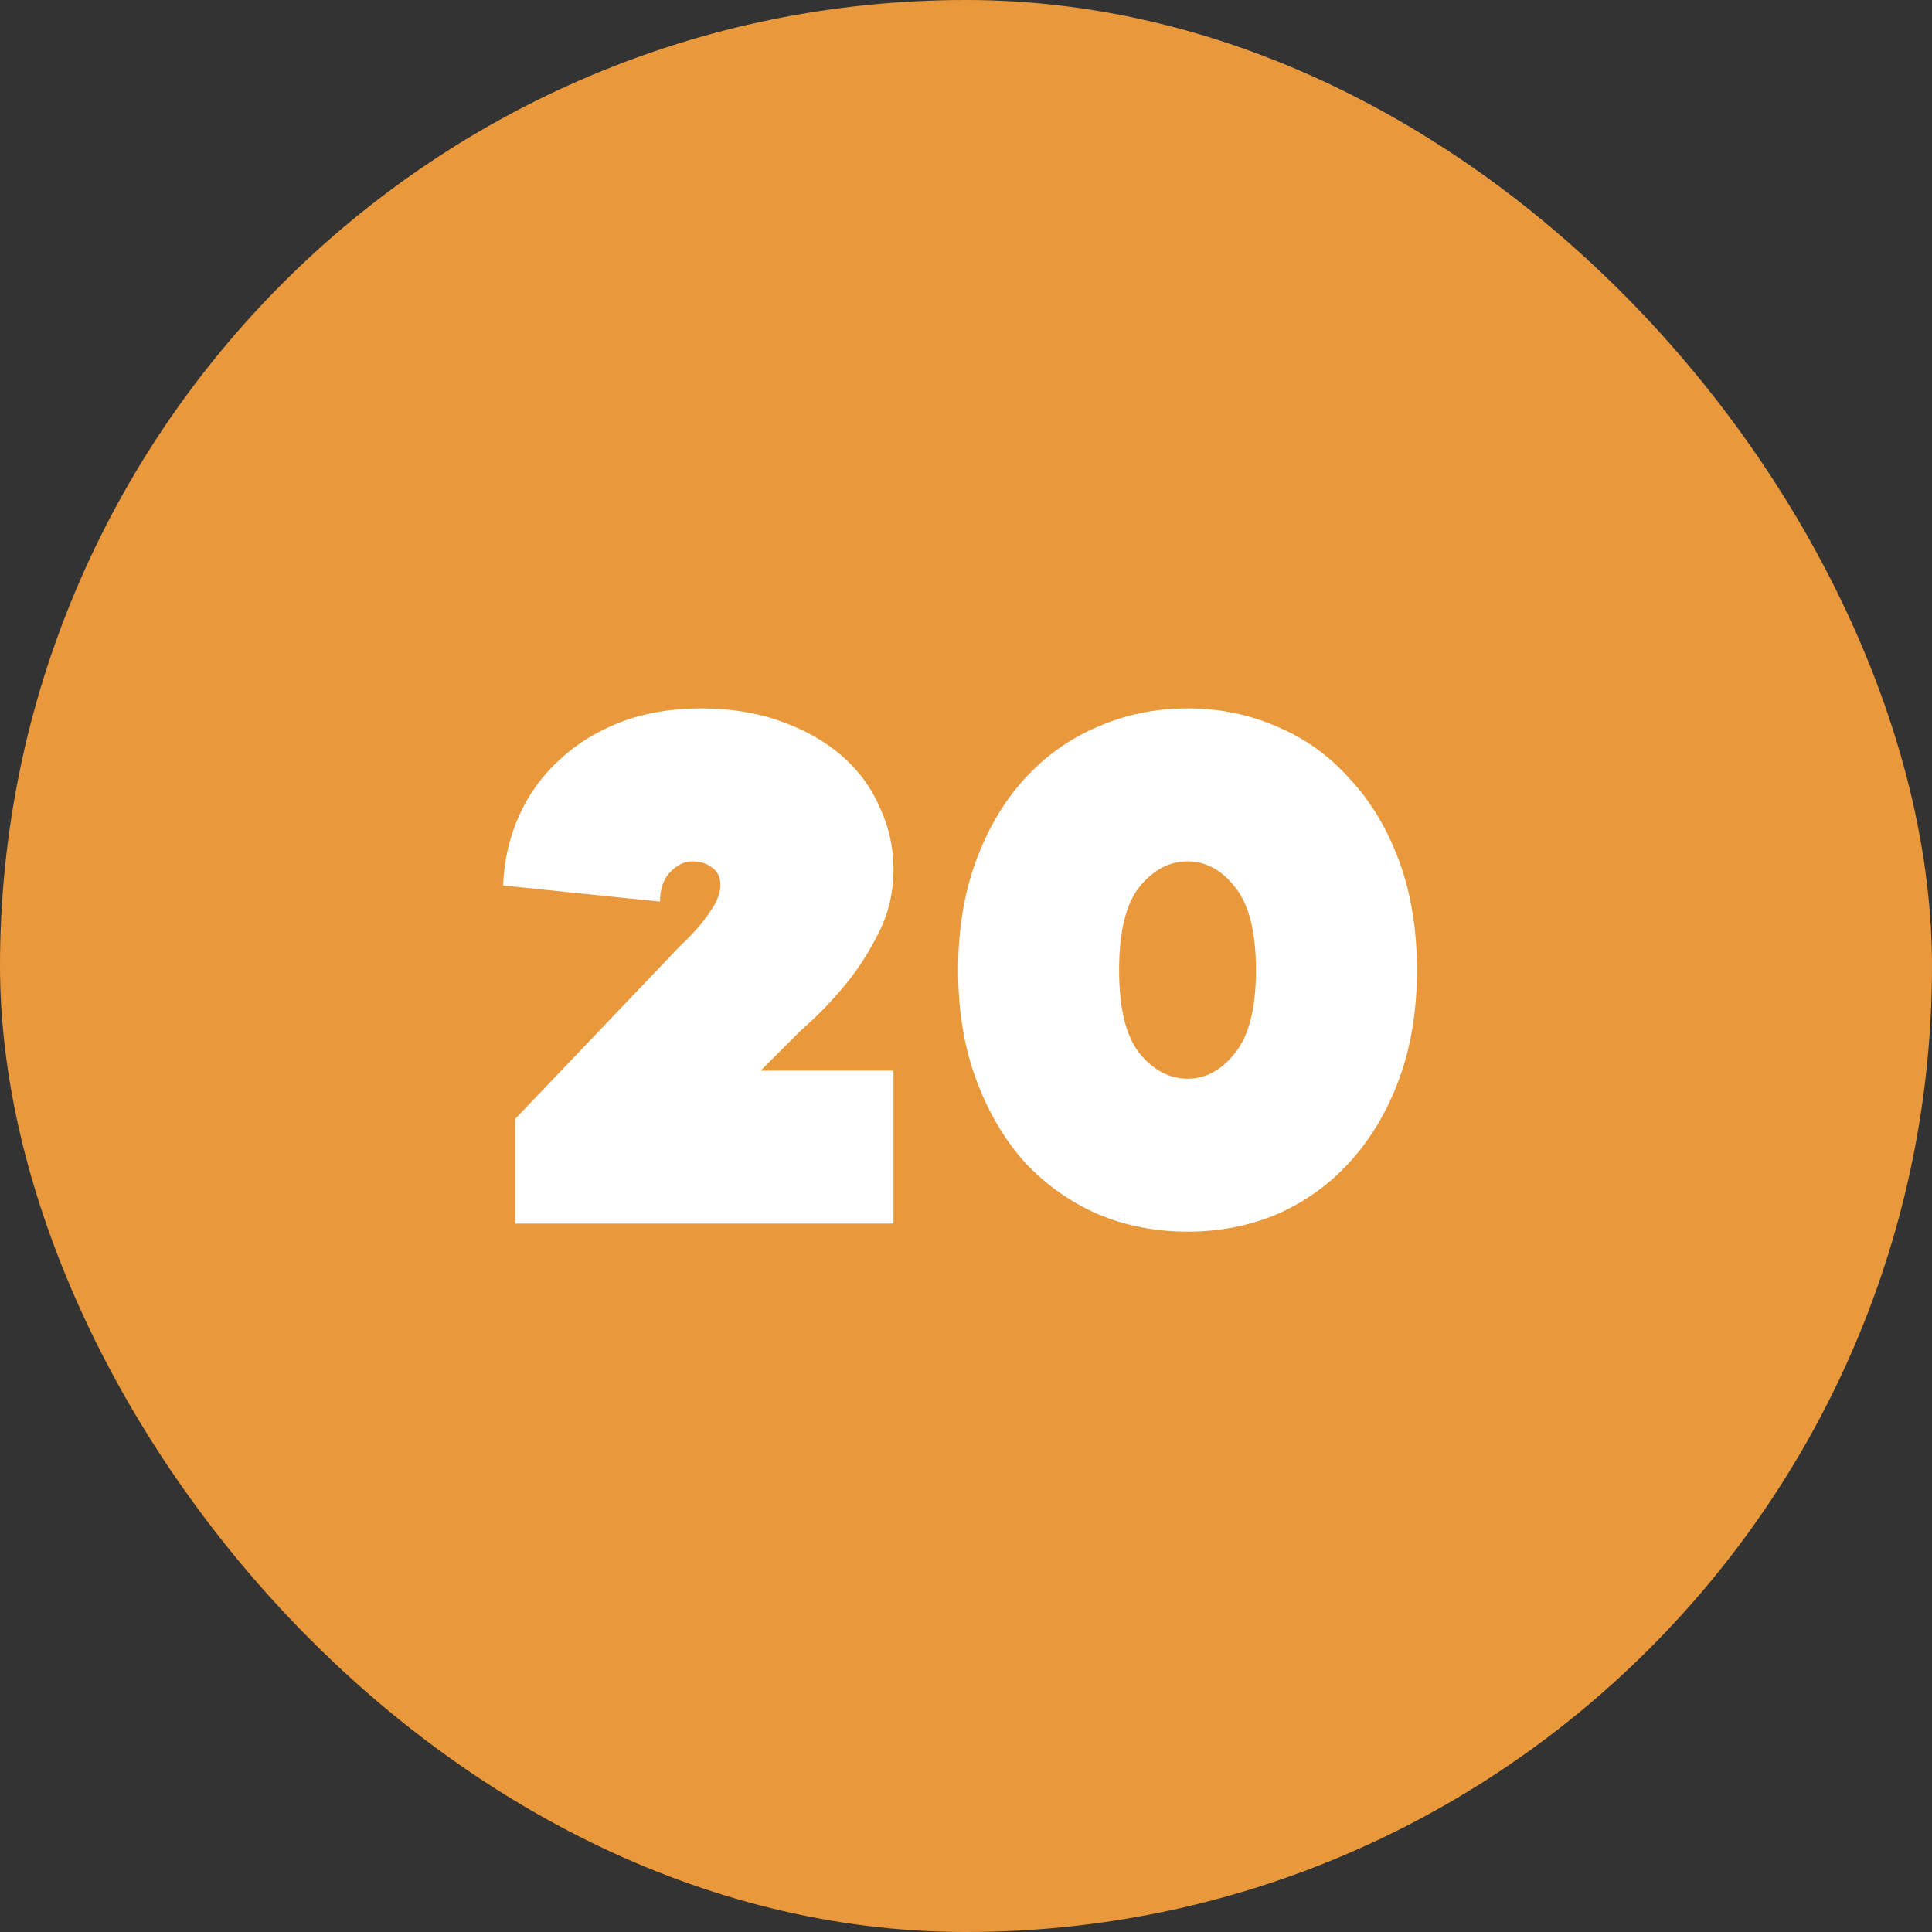 <?xml version="1.0" encoding="UTF-8"?>
<svg xmlns="http://www.w3.org/2000/svg" width="60" height="60" viewBox="0 0 60 60" fill="none">
  <rect x="0" y="0" width="60" height="60" fill="#333333" stroke="none"/>
  <rect width="60" height="60" rx="30" fill="#E9983C"></rect>
  <path d="M27.748 33.25V38H15.998V34.75L21.123 29.375C21.356 29.158 21.564 28.942 21.748 28.725C21.898 28.542 22.04 28.342 22.173 28.125C22.306 27.892 22.373 27.683 22.373 27.5C22.373 27.25 22.29 27.067 22.123 26.95C21.956 26.817 21.748 26.75 21.498 26.75C21.248 26.75 21.015 26.867 20.798 27.1C20.598 27.317 20.498 27.617 20.498 28L15.623 27.5C15.656 26.717 15.823 25.992 16.123 25.325C16.423 24.658 16.84 24.083 17.373 23.6C17.906 23.1 18.54 22.708 19.273 22.425C20.023 22.142 20.848 22 21.748 22C22.681 22 23.515 22.133 24.248 22.4C24.998 22.667 25.631 23.025 26.148 23.475C26.665 23.925 27.056 24.458 27.323 25.075C27.606 25.675 27.748 26.317 27.748 27C27.748 27.7 27.598 28.35 27.298 28.95C26.998 29.55 26.665 30.075 26.298 30.525C25.864 31.058 25.39 31.55 24.873 32L23.623 33.25H27.748Z" fill="white"></path>
  <path d="M39.005 30.125C39.005 28.942 38.788 28.083 38.355 27.55C37.938 27.017 37.446 26.75 36.88 26.75C36.313 26.75 35.813 27.017 35.38 27.55C34.963 28.083 34.755 28.942 34.755 30.125C34.755 31.308 34.963 32.167 35.38 32.7C35.813 33.233 36.313 33.5 36.88 33.5C37.446 33.5 37.938 33.233 38.355 32.7C38.788 32.167 39.005 31.308 39.005 30.125ZM44.005 30.125C44.005 31.375 43.821 32.5 43.455 33.5C43.088 34.5 42.58 35.358 41.93 36.075C41.296 36.775 40.546 37.317 39.68 37.7C38.813 38.067 37.88 38.25 36.88 38.25C35.88 38.25 34.946 38.067 34.08 37.7C33.213 37.317 32.455 36.775 31.805 36.075C31.171 35.358 30.671 34.5 30.305 33.5C29.938 32.5 29.755 31.375 29.755 30.125C29.755 28.875 29.938 27.75 30.305 26.75C30.671 25.75 31.171 24.9 31.805 24.2C32.455 23.483 33.213 22.942 34.08 22.575C34.946 22.192 35.88 22 36.88 22C37.88 22 38.813 22.192 39.68 22.575C40.546 22.942 41.296 23.483 41.93 24.2C42.58 24.9 43.088 25.75 43.455 26.75C43.821 27.75 44.005 28.875 44.005 30.125Z" fill="white"></path>
</svg>
